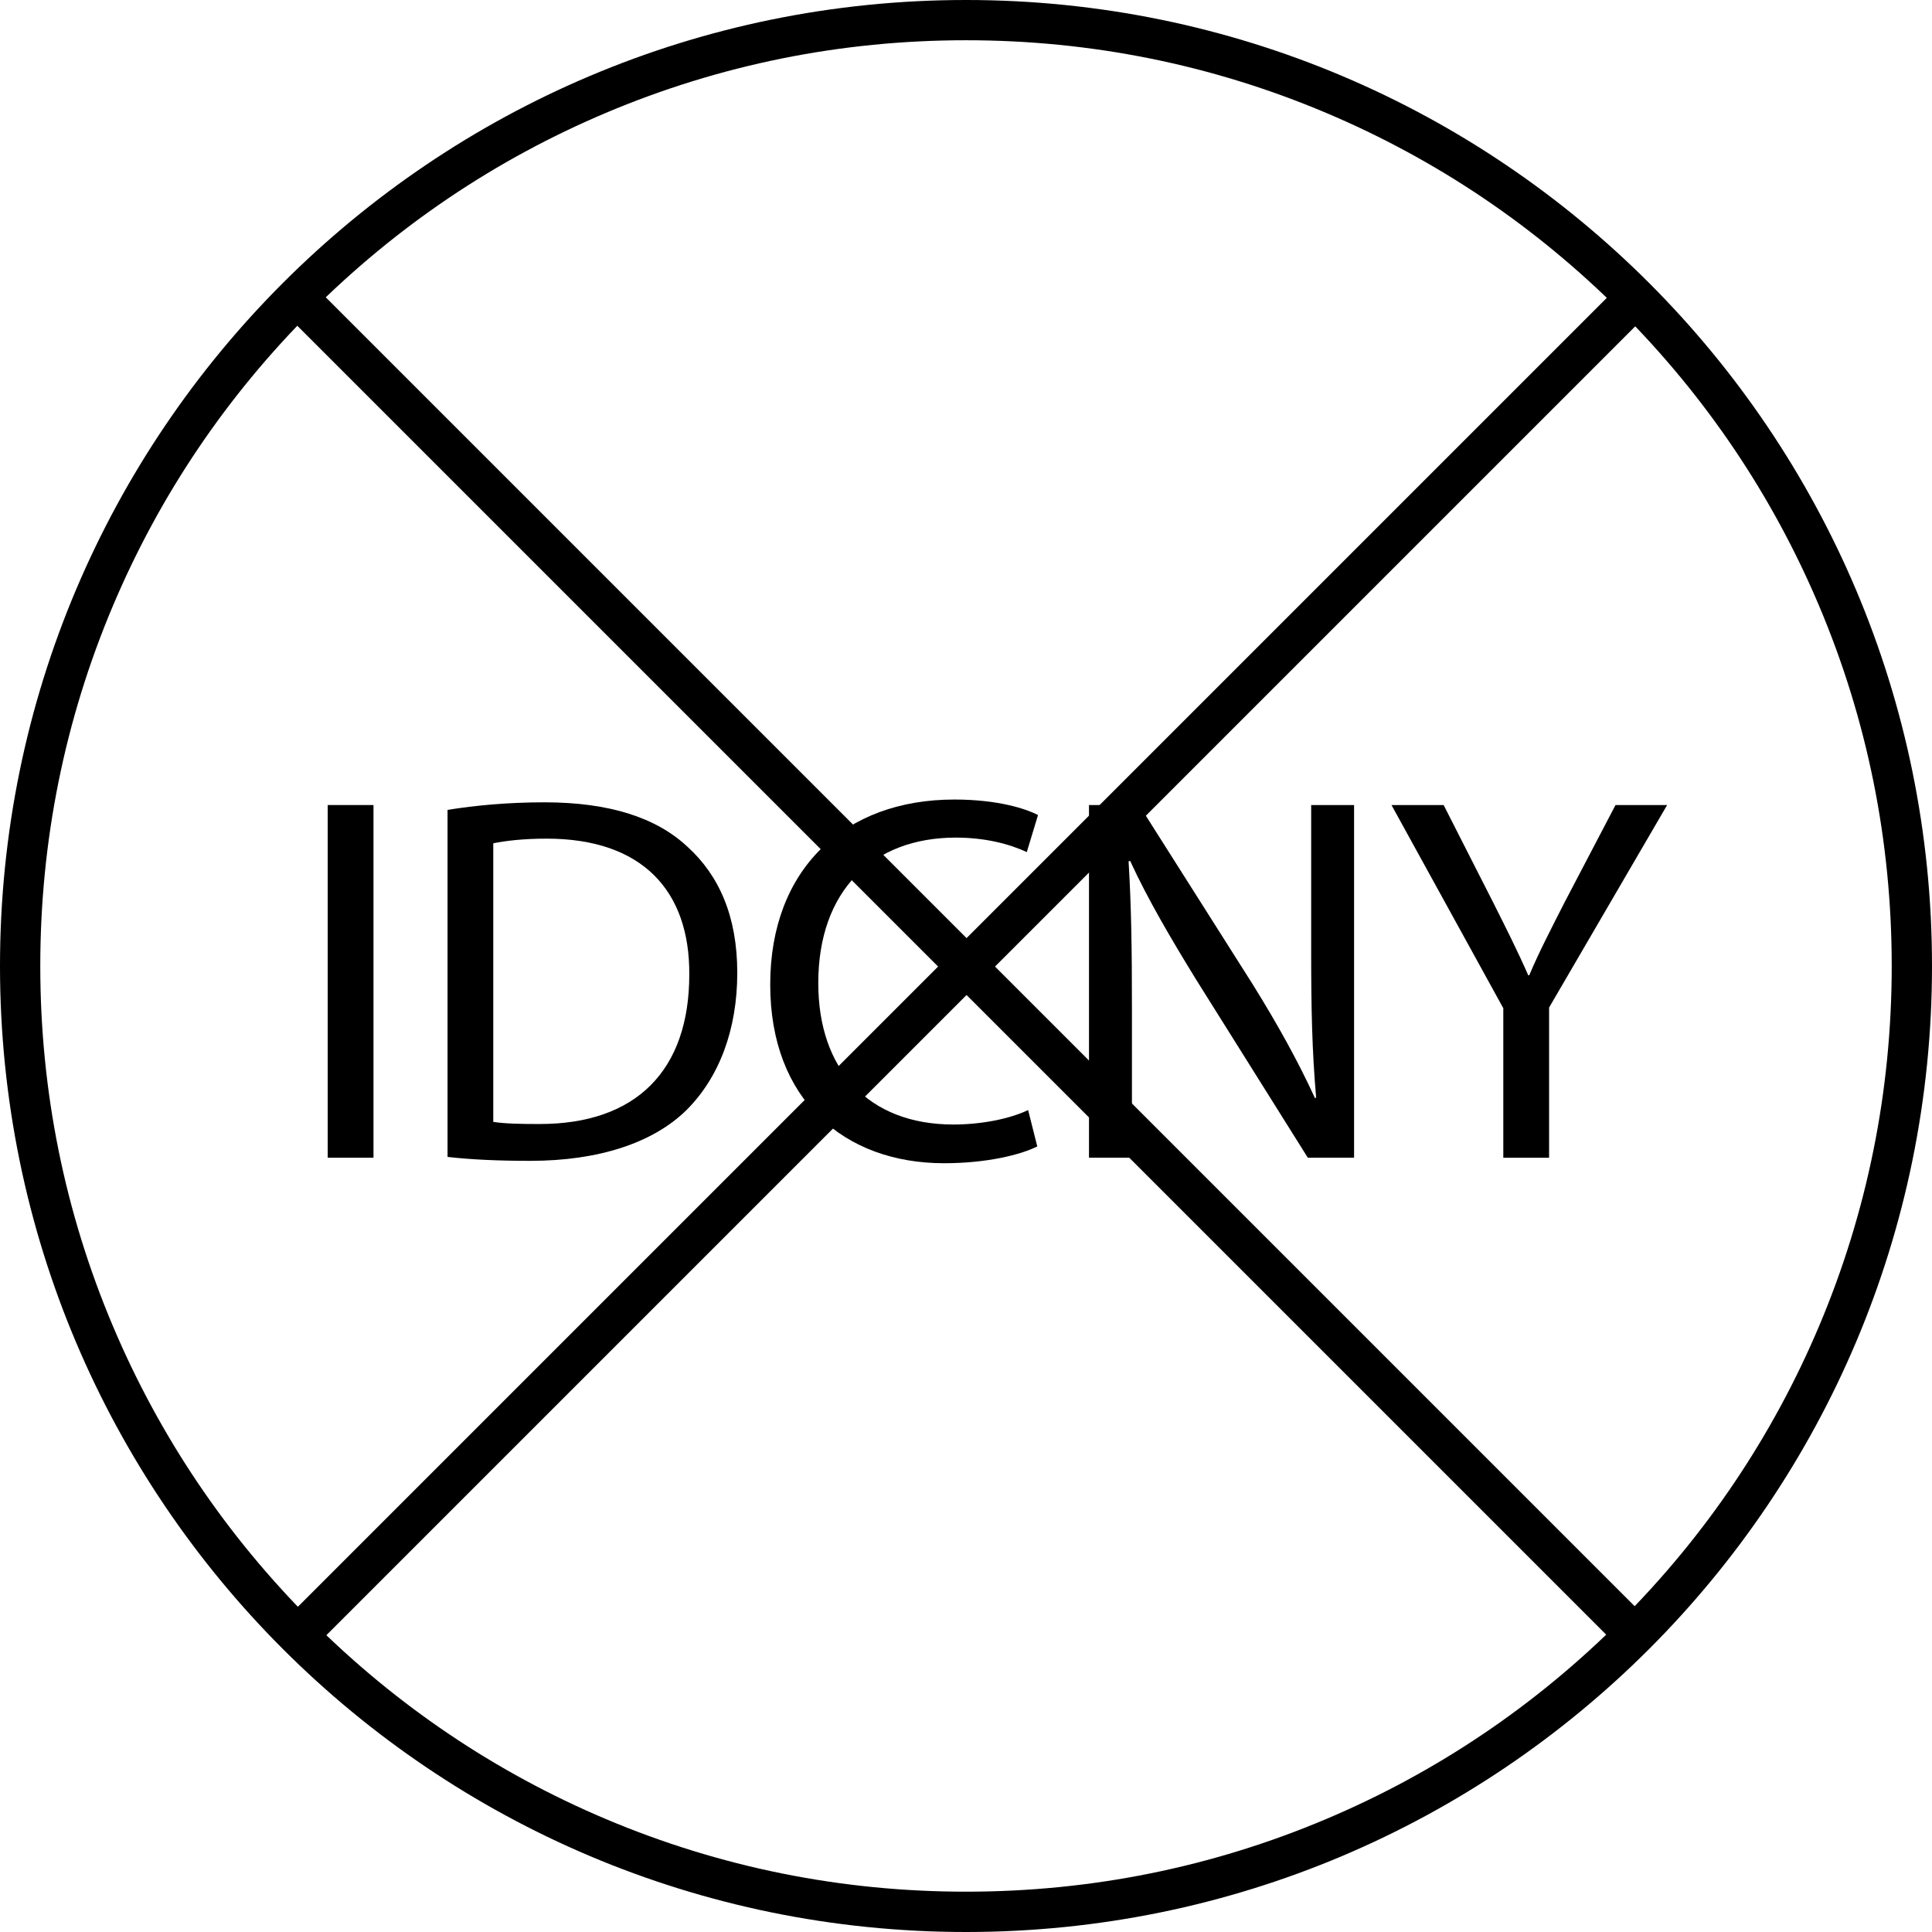 <?xml version="1.0" encoding="UTF-8"?><svg id="black_line" xmlns="http://www.w3.org/2000/svg" viewBox="0 0 576 576"><defs><style>.cls-1{stroke:#000;stroke-miterlimit:10;stroke-width:12px;}</style></defs><g id="cirble"><g id="circle"><path d="M288,12c37.27,0,73.41,7.3,107.43,21.68,32.86,13.9,62.38,33.8,87.73,59.15,25.35,25.35,45.25,54.87,59.15,87.73,14.39,34.02,21.68,70.16,21.68,107.43s-7.3,73.41-21.68,107.43c-13.9,32.86-33.8,62.38-59.15,87.73-25.35,25.35-54.87,45.25-87.73,59.15-34.02,14.39-70.16,21.68-107.43,21.68s-73.41-7.3-107.43-21.68c-32.86-13.9-62.38-33.8-87.73-59.15-25.35-25.35-45.25-54.87-59.15-87.73-14.39-34.02-21.68-70.16-21.68-107.43s7.3-73.41,21.68-107.43c13.9-32.86,33.8-62.38,59.15-87.73,25.35-25.35,54.87-45.25,87.73-59.15,34.02-14.39,70.16-21.68,107.43-21.68M288,0C128.94,0,0,128.94,0,288s128.94,288,288,288,288-128.94,288-288S447.06,0,288,0h0Z"/></g></g><line class="cls-1" x1="90" y1="90" x2="486" y2="486"/><line class="cls-1" x1="486.9" y1="89.43" x2="90.9" y2="485.43"/><path d="M111.35,240.01v105.15h-13.65v-105.15h13.65Z"/><path d="M133.42,241.46c8.33-1.36,18.2-2.26,28.9-2.26,19.45,0,33.4,4.61,42.6,13.21,9.4,8.51,14.89,20.69,14.89,37.62s-5.39,31.19-15.12,40.9c-9.94,9.79-26.19,15.16-46.56,15.16-9.73,0-17.79-.38-24.7-1.17v-103.46ZM147.06,334.47c3.45.56,8.47.64,13.66.64,29.11.07,44.78-16.14,44.78-44.57.16-24.83-13.88-40.51-42.52-40.51-7.02,0-12.29.65-15.92,1.38v83.06Z"/><path d="M309.25,341.79c-4.91,2.47-14.97,5.01-27.79,5.01-29.62,0-51.83-18.74-51.83-53.26s22.25-55.17,54.89-55.17c12.99,0,21.37,2.75,24.95,4.63l-3.35,11.05c-5.11-2.43-12.41-4.33-21.15-4.33-24.69,0-41.01,15.77-41.01,43.38,0,25.73,14.82,42.16,40.29,42.16,8.35,0,16.76-1.68,22.27-4.31l2.73,10.83Z"/><path d="M324.67,345.16v-105.15h14.93l33.68,53.14c7.68,12.33,13.79,23.39,18.76,34.24l.35-.16c-1.23-14.04-1.48-26.86-1.48-43.15v-44.07h12.79v105.15h-13.79l-33.42-53.3c-7.24-11.78-14.31-23.77-19.56-35.21l-.46.16c.81,13.32,1,26,1,43.38v44.96h-12.79Z"/><path d="M448.19,345.16v-44.57l-33.34-60.58h15.55l14.77,29.05c4,7.97,7.22,14.34,10.45,21.7h.31c2.9-6.91,6.49-13.8,10.55-21.78l15.16-28.96h15.39l-35.19,60.37v44.78h-13.65Z"/></svg>